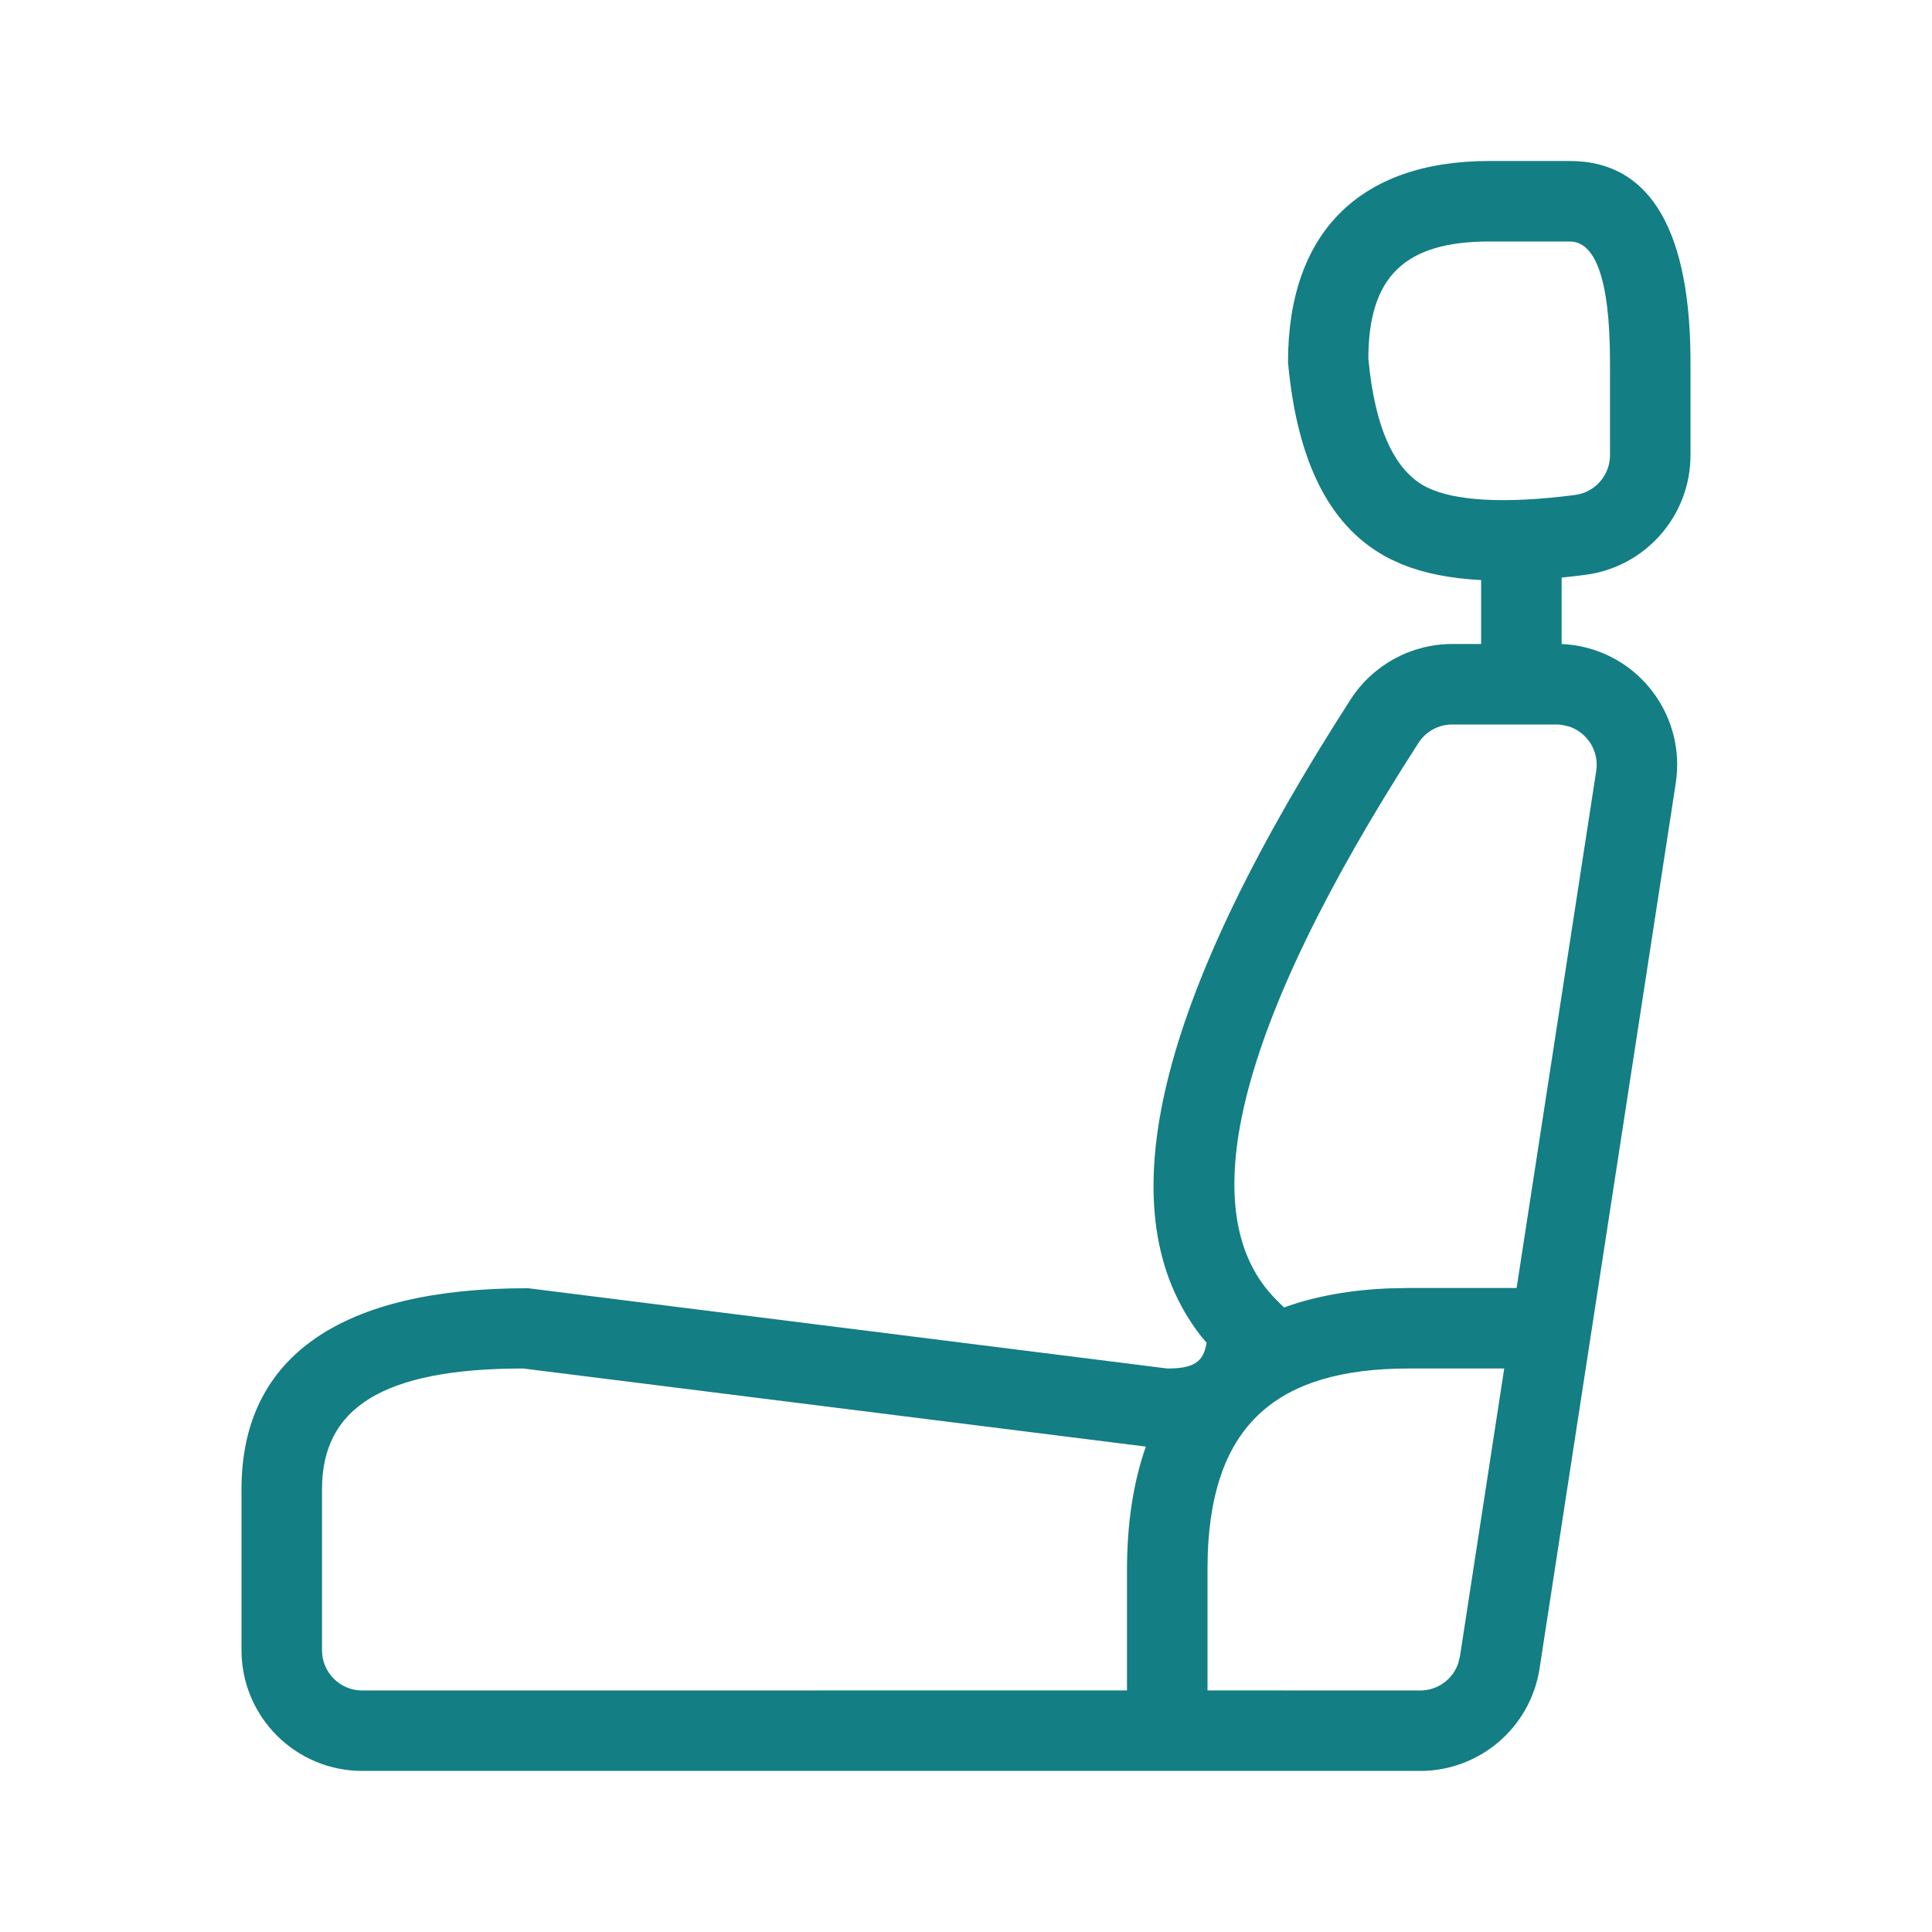 <svg xmlns="http://www.w3.org/2000/svg" width="24" height="24" viewBox="0 0 24 24">
    <g fill="none" fill-rule="evenodd">
        <g fill="#137E84" fill-rule="nonzero">
            <g>
                <path d="M19.5 2c1.037 0 1.5.926 1.5 2.5v1.154c0 .754-.56 1.39-1.307 1.487-.1.013-.199.024-.294.034V8c.055.003.11.008.163.016.82.126 1.38.892 1.255 1.711l-1.692 11c-.113.732-.743 1.272-1.483 1.272H4.5c-.828 0-1.5-.672-1.5-1.5v-2c0-1.662 1.256-2.5 3.562-2.496L14.5 17c.32 0 .45-.073.489-.32l-.064-.075c-1.188-1.512-.58-4.05 1.658-7.61l.196-.308C17.055 8.26 17.53 8 18.04 8h.359v-.794c-.38-.02-.706-.084-.979-.194l-.144-.065C16.525 6.571 16.114 5.75 16 4.5c0-1.61.89-2.5 2.5-2.5zm-13 15c-1.756 0-2.5.496-2.5 1.5v2c0 .276.224.5.5.5l9.5-.001V19.5c0-.579.08-1.09.234-1.53zm12.186 0H17.5c-1.658 0-2.439.718-2.497 2.305L15 19.5v1.499l2.642.001c.216 0 .404-.138.472-.336l.022-.088.55-3.576zm.648-8H18.04c-.17 0-.328.086-.42.23-2.298 3.563-2.817 5.866-1.766 6.916l.096.096c.387-.14.83-.22 1.326-.238L17.5 16h1.34l.989-6.424c.037-.243-.107-.471-.331-.549l-.088-.021c-.025-.004-.05-.006-.076-.006zm.166-6h-1c-1.057 0-1.5.443-1.502 1.454.083.894.339 1.405.726 1.599.337.168.957.21 1.84.096.25-.032.436-.244.436-.495V4.5c0-1.093-.204-1.5-.5-1.5z" transform="translate(-16 -19) translate(16 19)"/>
            </g>
        </g>
    </g>
</svg>
